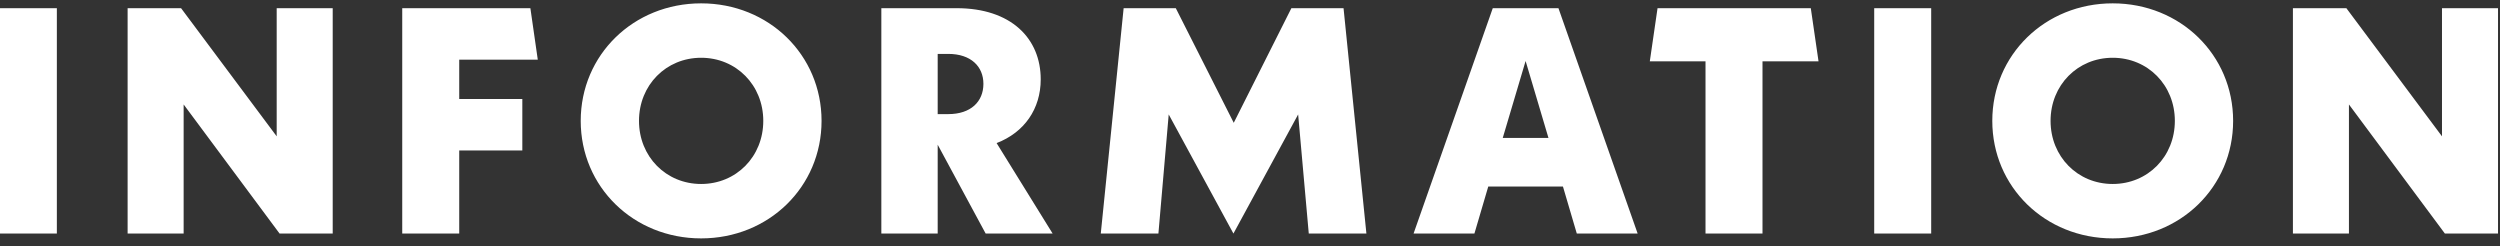 <svg width="132" height="13" viewBox="0 0 132 13" fill="none" xmlns="http://www.w3.org/2000/svg">
<rect x="0" y="0" width="132" height="13" fill="#333333" stroke="none"/>
<path d="M3.002 0.432V12.332H-0.007V0.432H3.002ZM14.609 0.432H17.567V12.332H14.762L9.696 5.515V12.332H6.738V0.432H9.56L14.609 7.198V0.432ZM24.247 3.152V5.226H27.579V7.946H24.247V12.332H21.238V0.432H28.004L28.395 3.152H24.247ZM37.02 12.587C33.45 12.587 30.662 9.867 30.662 6.382C30.662 2.897 33.45 0.177 37.02 0.177C40.59 0.177 43.378 2.897 43.378 6.382C43.378 9.867 40.59 12.587 37.02 12.587ZM37.02 9.714C38.873 9.714 40.301 8.269 40.301 6.382C40.301 4.495 38.873 3.05 37.02 3.05C35.167 3.05 33.739 4.495 33.739 6.382C33.739 8.269 35.167 9.714 37.02 9.714ZM55.579 12.332H52.043L49.51 7.64V12.332H46.535V0.432H50.513C53.386 0.432 54.95 2.03 54.95 4.189C54.95 5.753 54.083 6.994 52.621 7.555L55.579 12.332ZM49.51 2.846V6.025H50.071C51.261 6.025 51.924 5.362 51.924 4.427C51.924 3.509 51.261 2.846 50.071 2.846H49.51ZM72.146 12.332H69.103L68.542 6.042L65.125 12.332L61.708 6.042L61.164 12.332H58.121L59.328 0.432H62.082L65.142 6.484L68.185 0.432H70.939L72.146 12.332ZM83.255 12.332L82.524 9.85H78.58L77.849 12.332H74.636L78.818 0.432H82.286L86.468 12.332H83.255ZM79.345 7.283H81.759L80.552 3.22L79.345 7.283ZM96.018 3.237H93.06V12.332H90.051V3.237H87.11L87.518 0.432H95.61L96.018 3.237ZM101.967 0.432V12.332H98.958V0.432H101.967ZM111.551 12.587C107.981 12.587 105.193 9.867 105.193 6.382C105.193 2.897 107.981 0.177 111.551 0.177C115.121 0.177 117.909 2.897 117.909 6.382C117.909 9.867 115.121 12.587 111.551 12.587ZM111.551 9.714C113.404 9.714 114.832 8.269 114.832 6.382C114.832 4.495 113.404 3.05 111.551 3.05C109.698 3.05 108.27 4.495 108.27 6.382C108.27 8.269 109.698 9.714 111.551 9.714ZM128.937 0.432H131.895V12.332H129.09L124.024 5.515V12.332H121.066V0.432H123.888L128.937 7.198V0.432Z" fill="white"/>
</svg>
